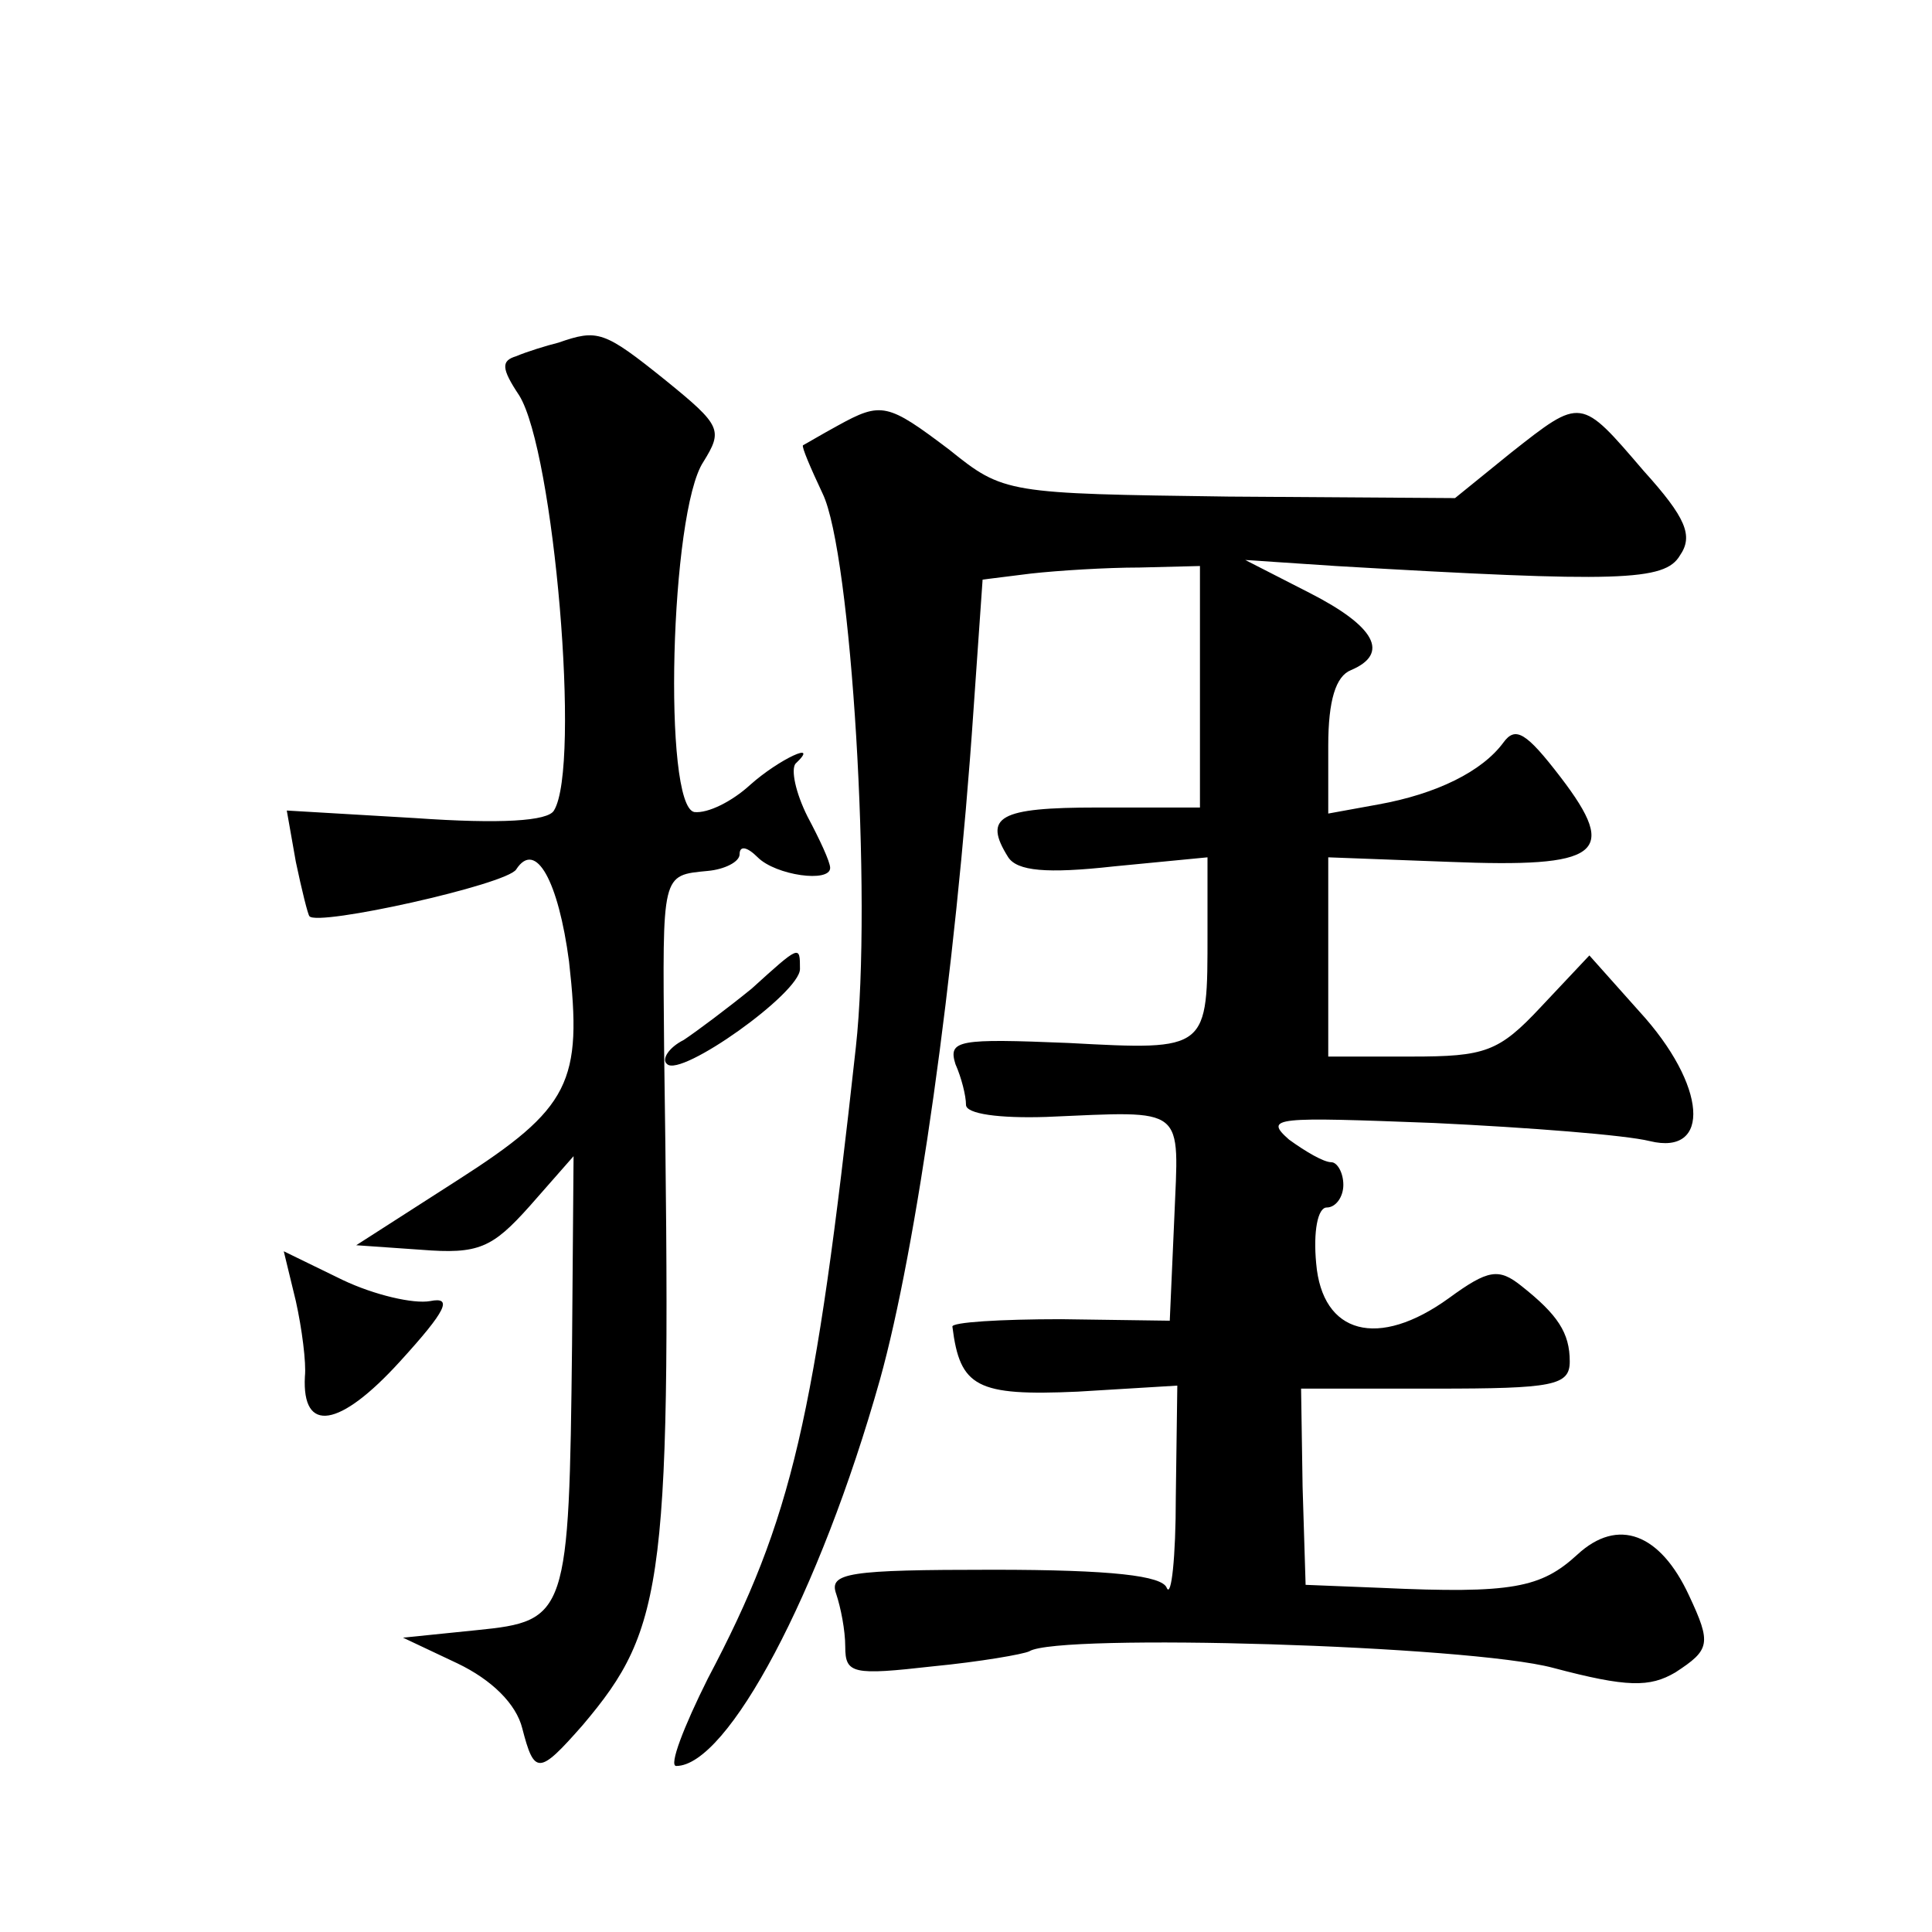 <?xml version="1.0" standalone="no"?>
<!DOCTYPE svg PUBLIC "-//W3C//DTD SVG 20010904//EN"
 "http://www.w3.org/TR/2001/REC-SVG-20010904/DTD/svg10.dtd">
<svg version="1.0" xmlns="http://www.w3.org/2000/svg"
 width="128pt" height="128pt" viewBox="0 0 128 128"
 preserveAspectRatio="xMidYMid meet">
<g transform="translate(0,128) scale(0.1,-0.1)"
fill="#0" stroke="none">
<path d="M370 1053 c-8 -2 -21 -6 -28 -9 -10 -3 -10 -8 2 -26 23 -37 41 -246 23
-275 -4 -7 -35 -9 -92 -5 l-85 5 6 -34 c4 -19 8 -35 9 -36 5 -7 131 21 137 31 13
20 28 -8 35 -61 9 -80 1 -97 -74 -145 l-67 -43 43 -3 c38 -3 47 1 72 29 l29 33
-1 -125 c-2 -179 -3 -183 -63 -189 l-49 -5 36 -17 c23 -11 39 -27 43 -43 8 -31
11 -31 40 2 55 65 59 95 54 447 -1 118 -2 116 29 119 11 1 21 6 21 11 0 6 5 5 12
-2 12 -12 48 -17 48 -7 0 4 -7 19 -15 34 -8 16 -11 31 -8 35 17 16 -11 3 -30 -14
-12 -11 -28 -19 -37 -18 -21 4 -16 199 6 232 13 21 12 24 -25 54 -41 33 -45 34
-71 25z M555 998 c-11 -6 -21 -12 -23 -13 -1 -1 5 -15 13 -32 19 -39 33 -268 22
-367 -27 -246 -42 -312 -98 -418 -16 -32 -26 -58 -21 -58 34 0 95 114 135 256 24
86 50 267 62 444 l6 86 32 4 c18 2 50 4 72 4 l40 1 0 -80 0 -80 -68 0 c-65 0 -76
-6 -59 -33 6 -9 25 -11 70 -6 l62 6 0 -50 c0 -78 1 -78 -92 -73 -73 3 -80 2 -75
-14 4 -9 7 -21 7 -27 0 -6 22 -9 53 -8 94 4 88 8 85 -67 l-3 -68 -72 1 c-40 0 -73
-2 -72 -5 5 -40 16 -46 83 -43 l66 4 -1 -74 c0 -40 -3 -67 -6 -60 -3 8 -36 12 -115
12 -96 0 -109 -2 -104 -16 3 -9 6 -24 6 -35 0 -18 5 -19 58 -13 31 3 60 8 64 10
19 12 291 4 347 -11 49 -13 64 -13 81 -3 23 15 24 19 9 51 -19 41 -47 52 -74 27
-24 -22 -43 -26 -130 -22 l-50 2 -2 65 -1 65 89 0 c78 0 89 2 89 18 0 19 -8 31
-32 50 -15 12 -22 11 -48 -8 -47 -34 -84 -24 -88 23 -2 21 1 37 7 37 6 0 11 7 11
15 0 8 -4 15 -8 15 -5 0 -17 7 -28 15 -17 15 -9 15 96 11 63 -3 127 -8 143 -12
41 -10 38 37 -7 86 l-33 37 -32 -34 c-28 -30 -37 -33 -86 -33 l-55 0 0 66 0 66
80 -3 c100 -4 113 5 74 56 -23 30 -30 34 -38 23 -14 -19 -44 -34 -83 -41 l-33 -6
0 45 c0 30 5 46 15 50 26 11 16 29 -27 51 l-43 22 60 -4 c188 -11 218 -10 228 7
9 13 4 25 -24 56 -42 49 -41 49 -88 12 l-37 -30 -150 1 c-147 2 -149 2 -185 31
-41 31 -45 32 -74 16z M498 625 c-16 -13 -36 -28 -45 -34 -10 -5 -15 -13 -11 -16
9 -9 88 47 88 63 0 16 0 16 -32 -13z M196 418 c4 -18 7 -41 6 -50 -2 -38 23 -34
63 10 31 34 35 43 20 40 -11 -2 -37 4 -58 14 l-39 19 8 -33z"/>
</g>
</svg>
